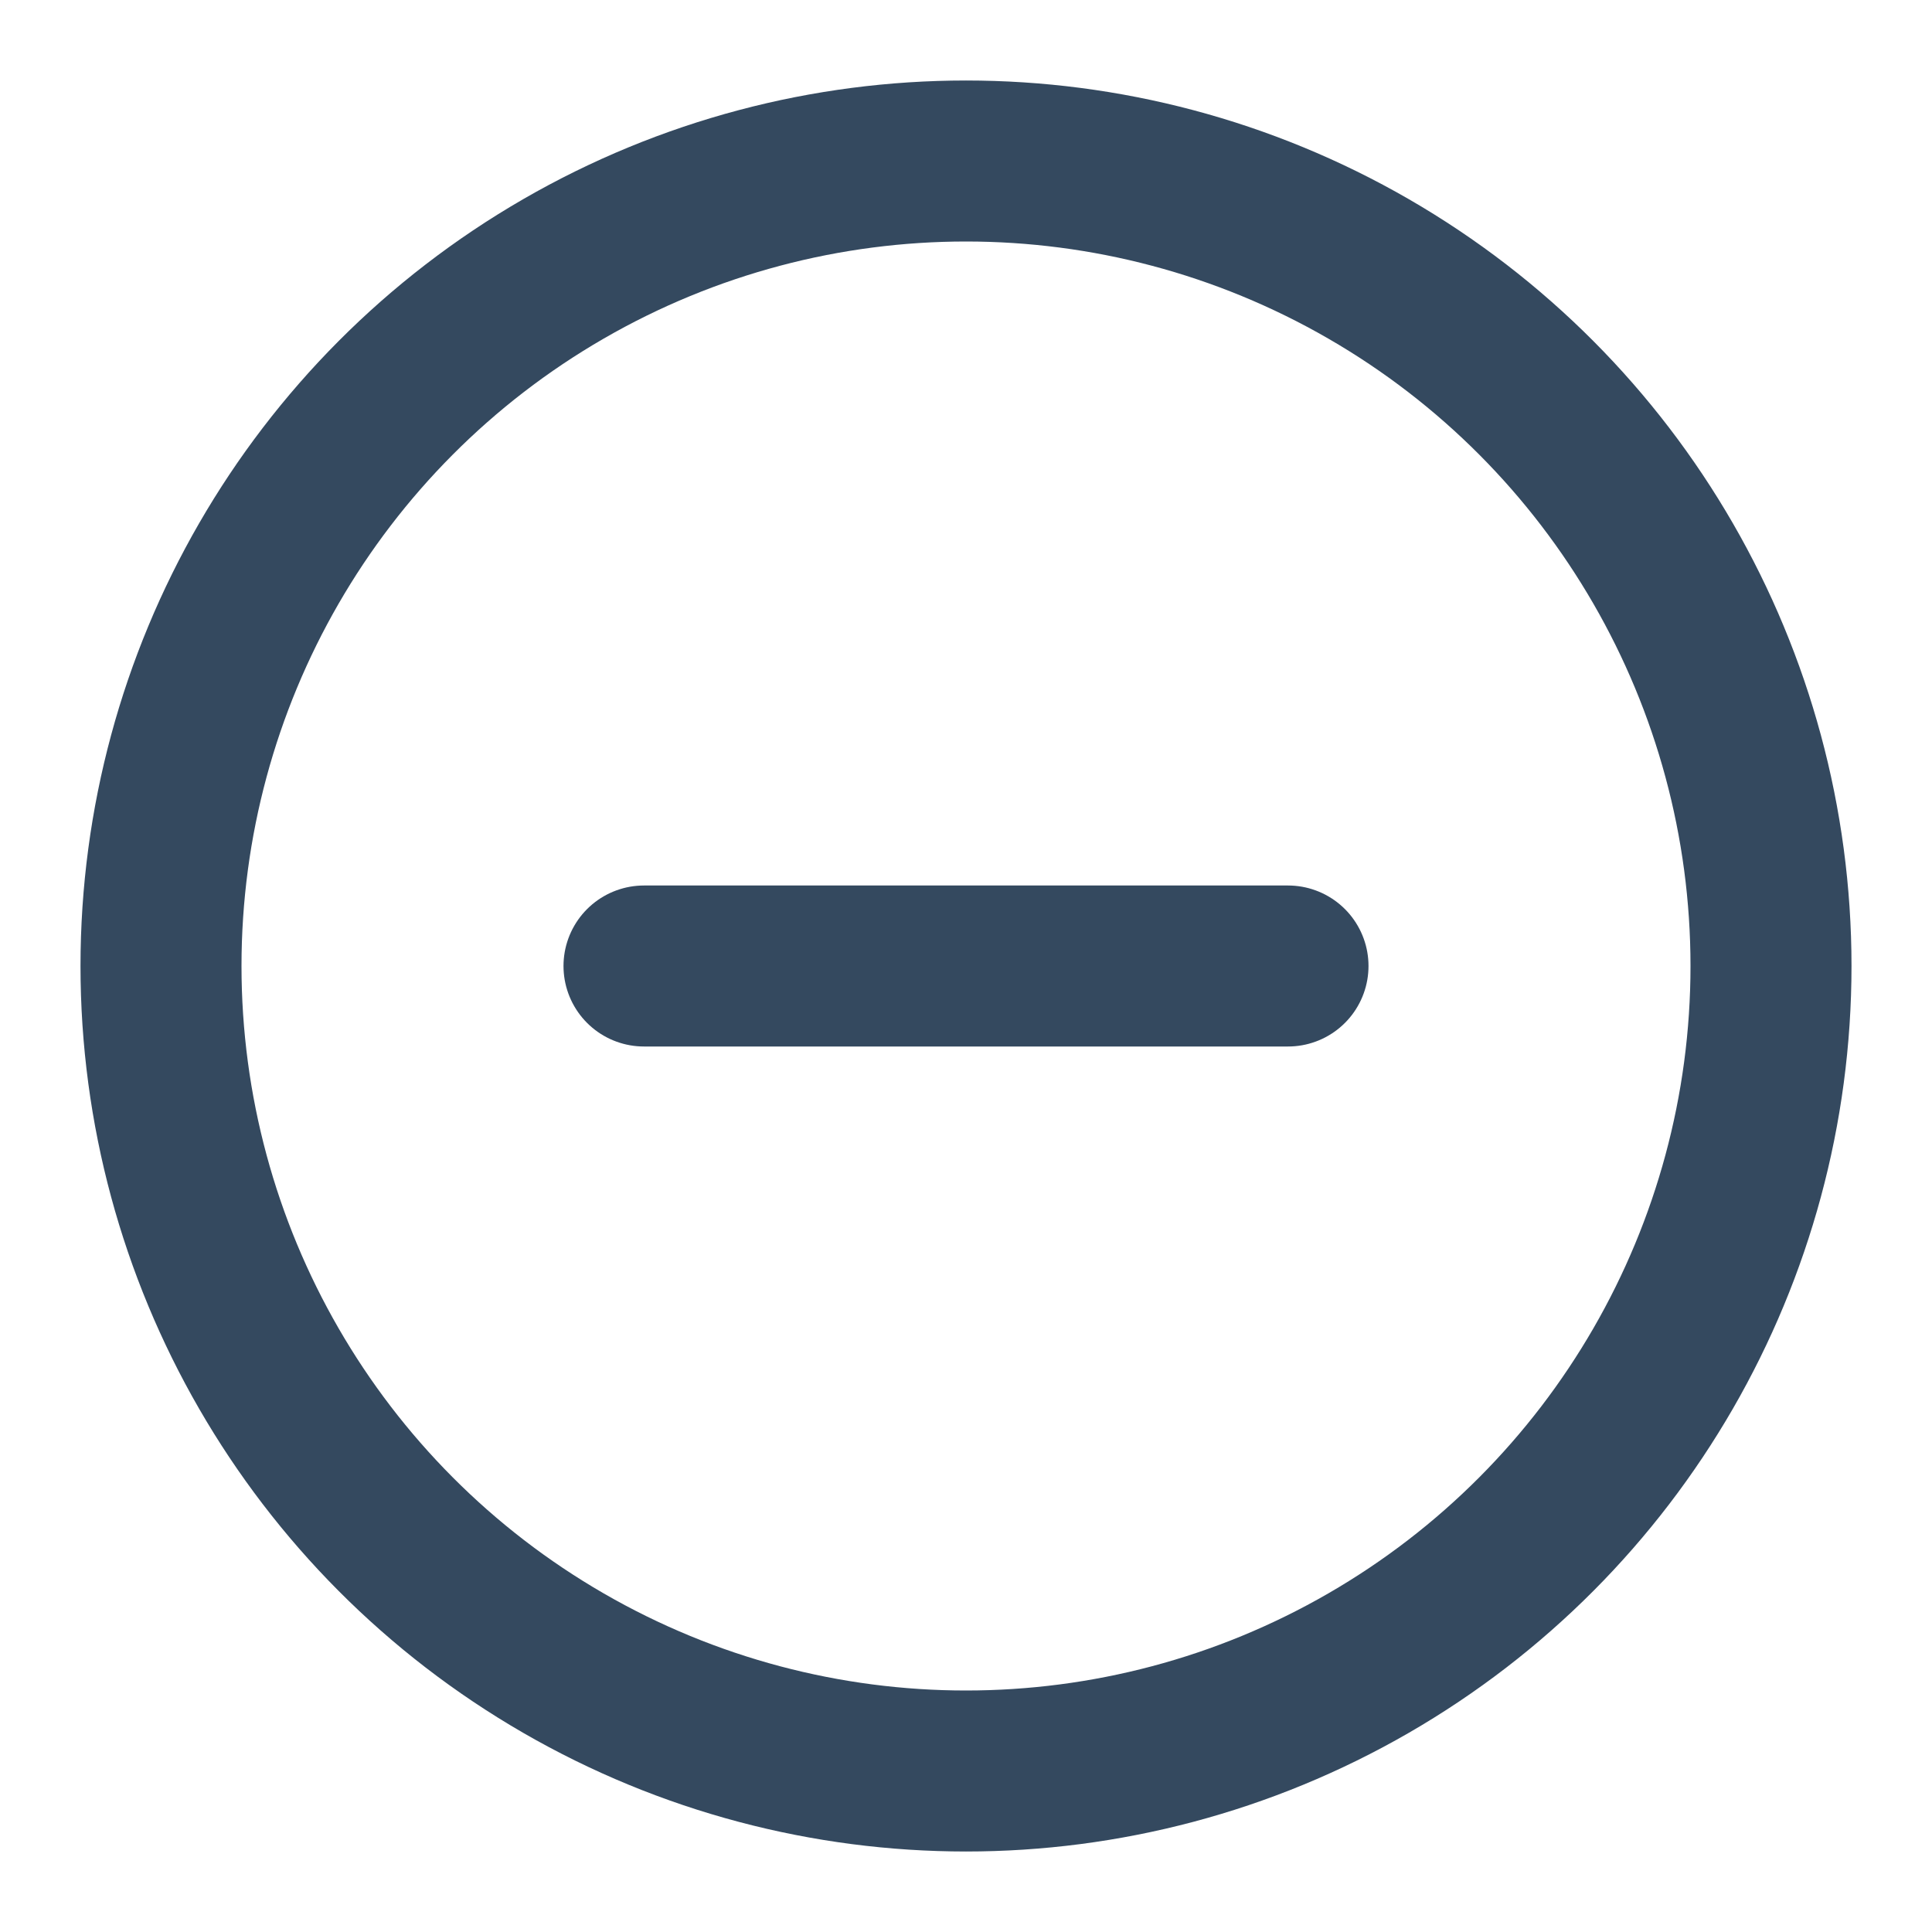 <svg width="24" height="24" viewBox="0 0 24 24" fill="none" xmlns="http://www.w3.org/2000/svg">
  <circle cx="12" cy="12" r="10" stroke="#34495F" stroke-width="2" fill="none"/>
  <line x1="8" y1="12" x2="16" y2="12" stroke="#34495F" stroke-width="2" stroke-linecap="round"/>
</svg>